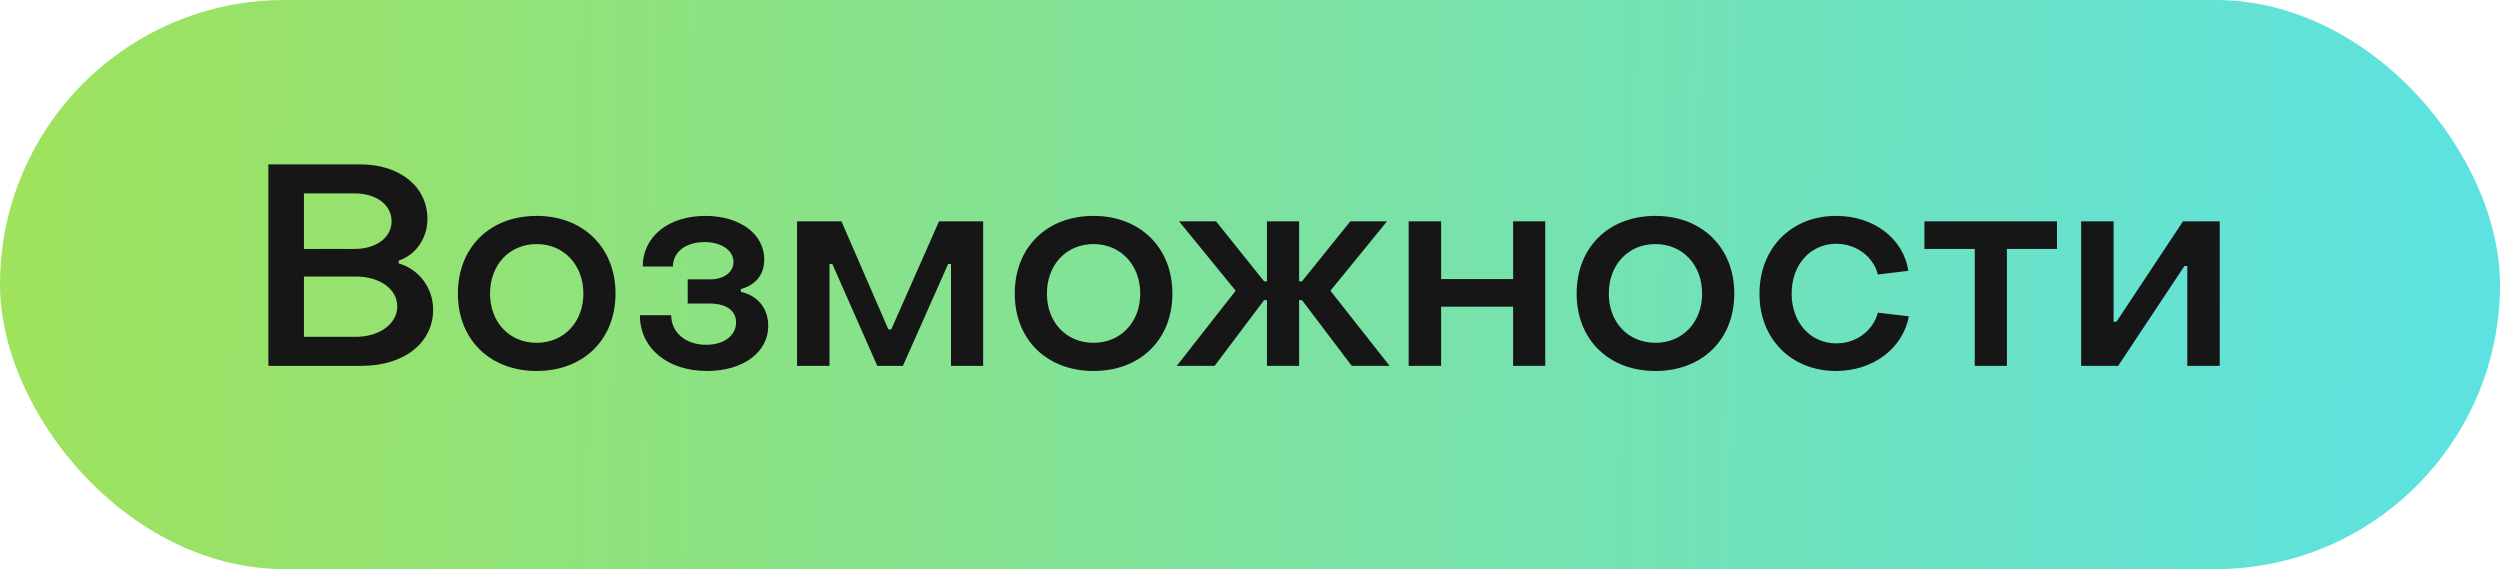 <?xml version="1.0" encoding="UTF-8"?> <svg xmlns="http://www.w3.org/2000/svg" width="123" height="28" viewBox="0 0 123 28" fill="none"><rect width="123" height="28" rx="14" fill="url(#paint0_linear_46_660)"></rect><path d="M13.204 18V8.088H17.726C19.686 8.088 21.03 9.194 21.03 10.776C21.03 11.728 20.442 12.554 19.616 12.82V12.96C20.61 13.24 21.31 14.164 21.31 15.242C21.31 16.866 19.882 18 17.796 18H13.204ZM14.954 12.246H17.46C18.51 12.246 19.266 11.686 19.266 10.888C19.266 10.076 18.51 9.516 17.46 9.516H14.954V12.246ZM14.954 16.572H17.502C18.678 16.572 19.546 15.928 19.546 15.074C19.546 14.22 18.678 13.604 17.502 13.604H14.954V16.572ZM26.406 18.252C24.11 18.252 22.528 16.712 22.528 14.444C22.528 12.176 24.096 10.622 26.406 10.622C28.688 10.622 30.284 12.176 30.284 14.444C30.284 16.712 28.702 18.252 26.406 18.252ZM26.406 16.866C27.736 16.866 28.702 15.858 28.702 14.444C28.702 13.03 27.736 12.008 26.406 12.008C25.062 12.008 24.11 13.03 24.11 14.444C24.11 15.858 25.062 16.866 26.406 16.866ZM34.787 18.252C32.841 18.252 31.483 17.132 31.483 15.508H33.023C33.023 16.362 33.737 16.964 34.745 16.964C35.613 16.964 36.215 16.516 36.215 15.858C36.215 15.242 35.669 14.934 34.927 14.934H33.835V13.744H34.941C35.613 13.744 36.089 13.394 36.089 12.89C36.089 12.316 35.487 11.91 34.661 11.91C33.723 11.91 33.107 12.414 33.107 13.114H31.623C31.623 11.644 32.883 10.622 34.703 10.622C36.369 10.622 37.601 11.49 37.601 12.764C37.601 13.534 37.167 14.024 36.453 14.22V14.36C37.279 14.542 37.797 15.172 37.797 16.026C37.797 17.356 36.537 18.252 34.787 18.252ZM39.215 18V10.888H41.399L43.709 16.208H43.849L46.201 10.888H48.371V18H46.789V12.988H46.649L44.423 18H43.163L40.951 12.988H40.811V18H39.215ZM53.804 18.252C51.508 18.252 49.926 16.712 49.926 14.444C49.926 12.176 51.494 10.622 53.804 10.622C56.086 10.622 57.682 12.176 57.682 14.444C57.682 16.712 56.1 18.252 53.804 18.252ZM53.804 16.866C55.134 16.866 56.1 15.858 56.1 14.444C56.1 13.03 55.134 12.008 53.804 12.008C52.46 12.008 51.508 13.03 51.508 14.444C51.508 15.858 52.46 16.866 53.804 16.866ZM57.897 18L60.795 14.304L58.009 10.888H59.829L62.195 13.842H62.335V10.888H63.917V13.842H64.057L66.437 10.888H68.243L65.457 14.304L68.369 18H66.507L64.057 14.766H63.917V18H62.335V14.766H62.195L59.759 18H57.897ZM69.307 18V10.888H70.903V13.73H74.445V10.888H76.027V18H74.445V15.088H70.903V18H69.307ZM81.449 18.252C79.153 18.252 77.571 16.712 77.571 14.444C77.571 12.176 79.139 10.622 81.449 10.622C83.731 10.622 85.327 12.176 85.327 14.444C85.327 16.712 83.745 18.252 81.449 18.252ZM81.449 16.866C82.779 16.866 83.745 15.858 83.745 14.444C83.745 13.03 82.779 12.008 81.449 12.008C80.105 12.008 79.153 13.03 79.153 14.444C79.153 15.858 80.105 16.866 81.449 16.866ZM90.333 18.252C88.135 18.252 86.553 16.67 86.567 14.444C86.567 12.204 88.135 10.622 90.333 10.622C92.181 10.622 93.651 11.728 93.889 13.324L92.391 13.506C92.167 12.61 91.313 11.994 90.347 11.994C89.101 11.994 88.149 12.988 88.149 14.444C88.149 15.886 89.087 16.894 90.347 16.894C91.327 16.894 92.153 16.278 92.391 15.382L93.917 15.564C93.609 17.174 92.125 18.252 90.333 18.252ZM97.158 18V12.246H94.68V10.888H101.204V12.246H98.74V18H97.158ZM102.393 18V10.888H103.989V15.83H104.129L107.405 10.888H109.211V18H107.615V13.086H107.475L104.213 18H102.393Z" fill="#161616"></path><defs><linearGradient id="paint0_linear_46_660" x1="0" y1="0" x2="123.4" y2="1.892" gradientUnits="userSpaceOnUse"><stop offset="0.002" stop-color="#9FE25C"></stop><stop offset="0.998" stop-color="#5CE2E2"></stop></linearGradient></defs></svg> 